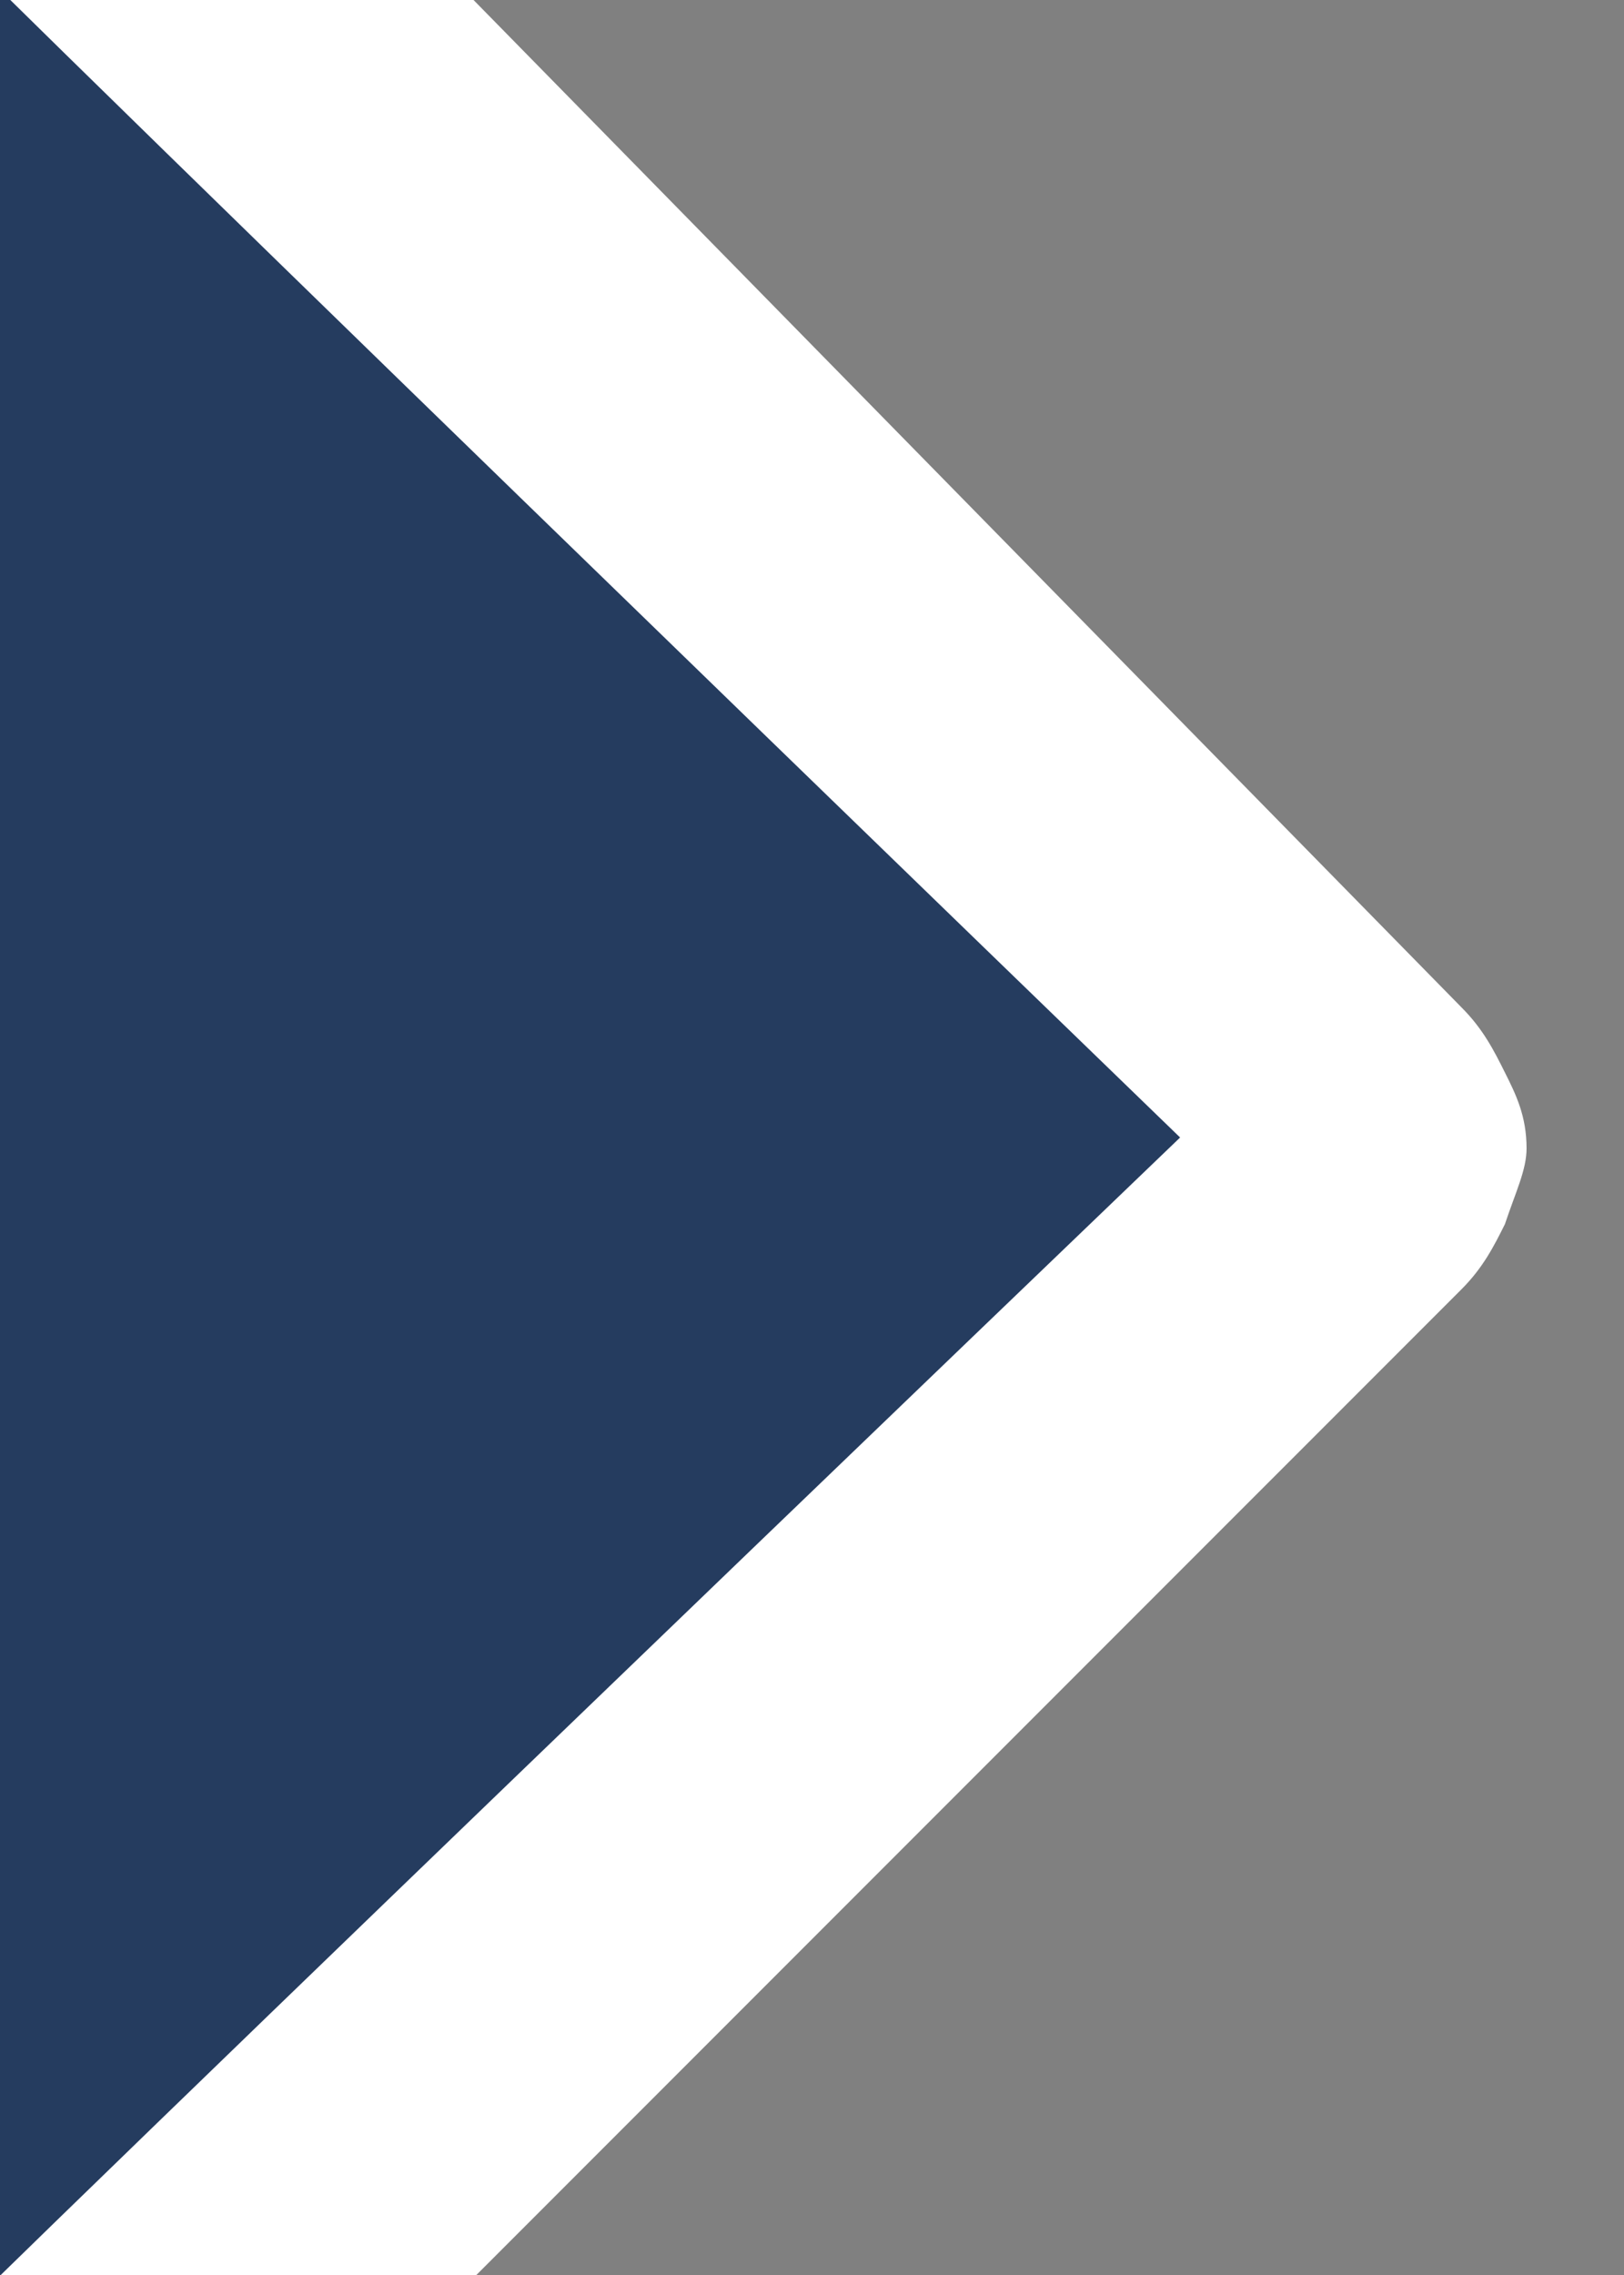 <?xml version="1.0" encoding="utf-8"?>
<!-- Generator: Adobe Illustrator 26.3.1, SVG Export Plug-In . SVG Version: 6.00 Build 0)  -->
<svg version="1.1" id="Layer_1" xmlns="http://www.w3.org/2000/svg" xmlns:xlink="http://www.w3.org/1999/xlink" x="0px" y="0px"
	 viewBox="0 0 15 21" style="enable-background:new 0 0 15 21;" xml:space="preserve">
<rect x="0" y="0" width="15" height="21" fill="#808080" stroke="none"/>
<style type="text/css">
	.st0{clip-path:url(#SVGID_00000085209921386992053980000008622111017295384751_);}
	.st1{clip-path:url(#SVGID_00000029017263472677320050000014427349232908665249_);fill:#253C5F;}
	.st2{clip-path:url(#SVGID_00000052794605146737299510000002395544439454604731_);fill:#FFFFFF;}
	.st3{clip-path:url(#SVGID_00000017493693907341940430000012275863069416409009_);}
</style>
<g id="Layer_1_00000060025926986715752110000006352846900588684465_">
</g>
<g id="Layer_2_00000059281359860115057640000010490478894671581061_">
	<g>
		<g>
			<defs>
				<rect id="SVGID_1_" y="-0.1" width="15" height="21.2"/>
			</defs>
			<clipPath id="SVGID_00000097481464152038587100000016141340822783263647_">
				<use xlink:href="#SVGID_1_"  style="overflow:visible;"/>
			</clipPath>
			
				<g id="Layer_1_00000004516283833503560410000013598331411677112511_" style="clip-path:url(#SVGID_00000097481464152038587100000016141340822783263647_);">
				<g>
					<g>
						<g>
							<g>
								<defs>
									<rect id="SVGID_00000101786115589027662430000002659717912541138051_" y="-1.4" width="14.1" height="23.8"/>
								</defs>
								<clipPath id="SVGID_00000116204844386434407390000016390862195327106979_">
									<use xlink:href="#SVGID_00000101786115589027662430000002659717912541138051_"  style="overflow:visible;"/>
								</clipPath>
								<polygon style="clip-path:url(#SVGID_00000116204844386434407390000016390862195327106979_);fill:#253C5F;" points="0,-2.1 
									0,22.8 12.5,10.3 								"/>
							</g>
						</g>
					</g>
					<g>
						<g>
							<g>
								<defs>
									<rect id="SVGID_00000066498328713084183210000004710802024231521192_" y="-1.4" width="14.1" height="23.8"/>
								</defs>
								<clipPath id="SVGID_00000078725544114162528730000010080479349746218908_">
									<use xlink:href="#SVGID_00000066498328713084183210000004710802024231521192_"  style="overflow:visible;"/>
								</clipPath>
								<path style="clip-path:url(#SVGID_00000078725544114162528730000010080479349746218908_);fill:#FFFFFF;" d="M-1.4,22.4
									c0-0.1,12.3-11.9,12.3-11.9S-1.3-1.3-1.3-1.4c-0.1-0.1,4.3,0,4.3,0L13.5,9.3c0.2,0.2,0.3,0.4,0.4,0.6
									c0.1,0.2,0.2,0.4,0.2,0.7c0,0.2-0.1,0.4-0.2,0.7c-0.1,0.2-0.2,0.4-0.4,0.6L3,22.4C3,22.4-1.5,22.6-1.4,22.4z"/>
							</g>
						</g>
					</g>
				</g>
			</g>
		</g>
		<g>
			<defs>
				<rect id="SVGID_00000120526547780862053940000008231581471915941808_" y="-0.1" width="15" height="21.2"/>
			</defs>
			<clipPath id="SVGID_00000018213047913681789190000008228803690303906484_">
				<use xlink:href="#SVGID_00000120526547780862053940000008231581471915941808_"  style="overflow:visible;"/>
			</clipPath>
			
				<g id="Layer_2_00000158735781417438999430000014555208346930193599_" style="clip-path:url(#SVGID_00000018213047913681789190000008228803690303906484_);">
			</g>
		</g>
	</g>
</g>
</svg>
